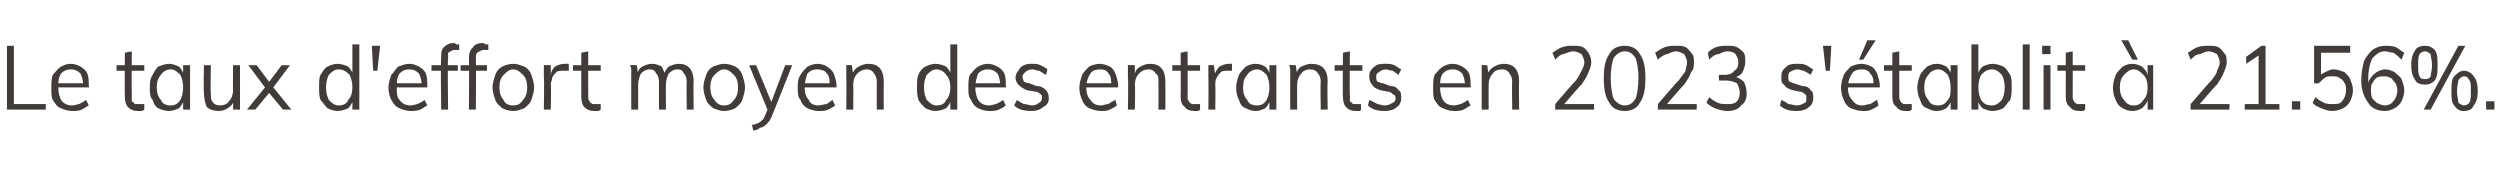 <?xml version="1.0" standalone="no"?>
<!DOCTYPE svg PUBLIC "-//W3C//DTD SVG 1.1//EN" "http://www.w3.org/Graphics/SVG/1.1/DTD/svg11.dtd">
<svg xmlns="http://www.w3.org/2000/svg" version="1.1" width="180.2px" height="12.6px" viewBox="0 0 180.2 12.6">
  <desc>Le taux d'effort moyen des entrants en 2023 s' tablit 21.56%.</desc>
  <defs/>
  <g id="Polygon91403">
    <path d="M 0.5 7.9 L 0.5 3.3 L 1 3.3 L 1 7.5 L 3.3 7.5 L 3.3 7.9 L 0.5 7.9 Z M 6.4 7.6 C 6.2 7.7 6.1 7.8 5.9 7.9 C 5.7 8 5.4 8 5.2 8 C 4.9 8 4.6 7.9 4.4 7.8 C 4.1 7.7 4 7.5 3.8 7.2 C 3.7 7 3.7 6.7 3.7 6.3 C 3.7 6 3.7 5.7 3.8 5.4 C 4 5.2 4.1 5 4.4 4.8 C 4.6 4.7 4.8 4.6 5.1 4.6 C 5.4 4.6 5.6 4.7 5.8 4.8 C 6 4.9 6.2 5.1 6.3 5.3 C 6.4 5.6 6.4 5.9 6.4 6.2 C 6.44 6.2 6.4 6.3 6.4 6.3 L 4.1 6.3 L 4.1 6 L 6.2 6 C 6.2 6 6 6.19 6 6.2 C 6 5.8 5.9 5.5 5.8 5.3 C 5.6 5.1 5.4 5 5.1 5 C 4.8 5 4.6 5.1 4.4 5.3 C 4.2 5.6 4.2 5.9 4.2 6.3 C 4.2 6.7 4.3 7 4.4 7.2 C 4.6 7.5 4.9 7.6 5.2 7.6 C 5.4 7.6 5.6 7.5 5.7 7.5 C 5.9 7.4 6.1 7.3 6.2 7.2 C 6.2 7.2 6.4 7.6 6.4 7.6 Z M 8.4 5.1 L 8.4 4.7 L 10.4 4.7 L 10.4 5.1 L 8.4 5.1 Z M 10.4 7.5 C 10.4 7.5 10.4 7.9 10.4 7.9 C 10.3 8 10.2 8 10.1 8 C 10.1 8 10 8 9.9 8 C 9.6 8 9.4 7.9 9.2 7.7 C 9.1 7.6 9 7.3 9 7 C 8.98 6.96 9 3.8 9 3.8 L 9.5 3.7 C 9.5 3.7 9.48 6.88 9.5 6.9 C 9.5 7.1 9.5 7.2 9.5 7.3 C 9.6 7.4 9.7 7.4 9.7 7.5 C 9.8 7.5 9.9 7.5 10 7.5 C 10.1 7.5 10.1 7.5 10.2 7.5 C 10.2 7.5 10.3 7.5 10.4 7.5 Z M 12.2 8 C 11.9 8 11.6 7.9 11.4 7.8 C 11.2 7.7 11.1 7.5 11 7.2 C 10.8 7 10.8 6.7 10.8 6.3 C 10.8 6 10.8 5.7 11 5.4 C 11.1 5.2 11.2 5 11.4 4.8 C 11.7 4.7 11.9 4.6 12.2 4.6 C 12.4 4.6 12.7 4.7 12.9 4.8 C 13.1 5 13.2 5.2 13.3 5.5 C 13.29 5.45 13.2 5.5 13.2 5.5 L 13.2 4.7 L 13.7 4.7 L 13.7 7.9 L 13.2 7.9 L 13.2 7.1 C 13.2 7.1 13.29 7.14 13.3 7.1 C 13.2 7.4 13.1 7.6 12.9 7.8 C 12.7 7.9 12.4 8 12.2 8 Z M 12.3 7.6 C 12.6 7.6 12.8 7.5 13 7.2 C 13.1 7 13.2 6.7 13.2 6.3 C 13.2 5.9 13.1 5.6 13 5.4 C 12.8 5.2 12.6 5 12.3 5 C 12 5 11.7 5.2 11.6 5.4 C 11.4 5.6 11.3 5.9 11.3 6.3 C 11.3 6.7 11.4 7 11.6 7.2 C 11.7 7.5 12 7.6 12.3 7.6 Z M 15.8 8 C 15.4 8 15.1 7.9 14.9 7.7 C 14.8 7.5 14.7 7.1 14.7 6.7 C 14.66 6.71 14.7 4.7 14.7 4.7 L 15.2 4.7 C 15.2 4.7 15.16 6.7 15.2 6.7 C 15.2 7 15.2 7.2 15.3 7.3 C 15.4 7.5 15.6 7.6 15.9 7.6 C 16.1 7.6 16.4 7.5 16.5 7.3 C 16.7 7.1 16.8 6.8 16.8 6.5 C 16.78 6.53 16.8 4.7 16.8 4.7 L 17.3 4.7 L 17.3 7.9 L 16.8 7.9 L 16.8 7.2 C 16.8 7.2 16.86 7.2 16.9 7.2 C 16.8 7.5 16.6 7.7 16.4 7.8 C 16.3 7.9 16 8 15.8 8 Z M 20.4 7.9 L 19.4 6.7 L 19.1 6.3 L 17.9 4.7 L 18.5 4.7 L 19.4 5.9 L 19.7 6.3 L 21 7.9 L 20.4 7.9 Z M 18.4 7.9 L 17.8 7.9 L 19.1 6.3 L 19.4 5.9 L 20.3 4.7 L 20.9 4.7 L 19.7 6.3 L 19.4 6.7 L 18.4 7.9 Z M 25.9 7.9 L 25.4 7.9 L 25.4 7.1 C 25.4 7.1 25.47 7.14 25.5 7.1 C 25.4 7.4 25.3 7.6 25.1 7.8 C 24.9 7.9 24.6 8 24.3 8 C 24.1 8 23.8 7.9 23.6 7.8 C 23.4 7.6 23.3 7.4 23.1 7.2 C 23 6.9 23 6.6 23 6.3 C 23 5.9 23 5.6 23.1 5.4 C 23.3 5.1 23.4 4.9 23.6 4.8 C 23.8 4.7 24.1 4.6 24.3 4.6 C 24.6 4.6 24.9 4.7 25.1 4.8 C 25.3 5 25.4 5.2 25.5 5.5 C 25.47 5.45 25.4 5.5 25.4 5.5 L 25.4 3.2 L 25.9 3.2 L 25.9 7.9 Z M 24.4 7.6 C 24.7 7.6 25 7.5 25.1 7.2 C 25.3 7 25.4 6.7 25.4 6.3 C 25.4 5.9 25.3 5.6 25.2 5.4 C 25 5.2 24.8 5 24.4 5 C 24.1 5 23.9 5.2 23.7 5.4 C 23.6 5.6 23.5 5.9 23.5 6.3 C 23.5 6.7 23.6 7 23.7 7.2 C 23.9 7.4 24.1 7.6 24.4 7.6 Z M 26.9 5.1 L 26.8 3.3 L 27.4 3.3 L 27.2 5.1 L 26.9 5.1 Z M 30.8 7.6 C 30.6 7.7 30.5 7.8 30.3 7.9 C 30 8 29.8 8 29.6 8 C 29.3 8 29 7.9 28.8 7.8 C 28.5 7.7 28.4 7.5 28.2 7.2 C 28.1 7 28 6.7 28 6.3 C 28 6 28.1 5.7 28.2 5.4 C 28.4 5.2 28.5 5 28.7 4.8 C 29 4.7 29.2 4.6 29.5 4.6 C 29.8 4.6 30 4.7 30.2 4.8 C 30.4 4.9 30.6 5.1 30.7 5.3 C 30.8 5.6 30.8 5.9 30.8 6.2 C 30.83 6.2 30.8 6.3 30.8 6.3 L 28.5 6.3 L 28.5 6 L 30.5 6 C 30.5 6 30.39 6.19 30.4 6.2 C 30.4 5.8 30.3 5.5 30.2 5.3 C 30 5.1 29.8 5 29.5 5 C 29.2 5 29 5.1 28.8 5.3 C 28.6 5.6 28.6 5.9 28.6 6.3 C 28.6 6.7 28.6 7 28.8 7.2 C 29 7.5 29.3 7.6 29.6 7.6 C 29.8 7.6 30 7.5 30.1 7.5 C 30.3 7.4 30.5 7.3 30.6 7.2 C 30.6 7.2 30.8 7.6 30.8 7.6 Z M 31.1 5.1 L 31.1 4.7 L 33 4.7 L 33 5.1 L 31.1 5.1 Z M 33.1 3.6 C 33 3.6 32.9 3.6 32.8 3.6 C 32.7 3.6 32.6 3.6 32.5 3.7 C 32.4 3.7 32.4 3.8 32.3 3.8 C 32.3 3.9 32.3 4.1 32.3 4.2 C 32.25 4.24 32.3 7.9 32.3 7.9 L 31.8 7.9 C 31.8 7.9 31.75 4.18 31.8 4.2 C 31.8 3.8 31.8 3.6 32 3.4 C 32.2 3.2 32.4 3.1 32.7 3.1 C 32.7 3.1 32.8 3.1 32.9 3.2 C 33 3.2 33 3.2 33.1 3.2 C 33.1 3.2 33.1 3.6 33.1 3.6 Z M 33.2 5.1 L 33.2 4.7 L 35.1 4.7 L 35.1 5.1 L 33.2 5.1 Z M 35.2 3.6 C 35.1 3.6 34.9 3.6 34.9 3.6 C 34.8 3.6 34.7 3.6 34.6 3.7 C 34.5 3.7 34.4 3.8 34.4 3.8 C 34.3 3.9 34.3 4.1 34.3 4.2 C 34.33 4.24 34.3 7.9 34.3 7.9 L 33.8 7.9 C 33.8 7.9 33.83 4.18 33.8 4.2 C 33.8 3.8 33.9 3.6 34.1 3.4 C 34.2 3.2 34.5 3.1 34.8 3.1 C 34.8 3.1 34.9 3.1 35 3.2 C 35 3.2 35.1 3.2 35.2 3.2 C 35.2 3.2 35.2 3.6 35.2 3.6 Z M 37 8 C 36.7 8 36.4 7.9 36.2 7.8 C 36 7.6 35.8 7.5 35.7 7.2 C 35.6 6.9 35.5 6.6 35.5 6.3 C 35.5 6 35.6 5.7 35.7 5.4 C 35.8 5.1 36 4.9 36.2 4.8 C 36.4 4.7 36.7 4.6 37 4.6 C 37.3 4.6 37.5 4.7 37.8 4.8 C 38 4.9 38.2 5.1 38.3 5.4 C 38.4 5.7 38.5 6 38.5 6.3 C 38.5 6.6 38.4 6.9 38.3 7.2 C 38.2 7.5 38 7.6 37.8 7.8 C 37.5 7.9 37.3 8 37 8 Z M 37 7.6 C 37.3 7.6 37.5 7.5 37.7 7.2 C 37.9 7 38 6.7 38 6.3 C 38 5.9 37.9 5.6 37.7 5.4 C 37.5 5.2 37.3 5 37 5 C 36.7 5 36.5 5.2 36.3 5.4 C 36.1 5.6 36 5.9 36 6.3 C 36 6.7 36.1 7 36.3 7.2 C 36.4 7.5 36.7 7.6 37 7.6 Z M 39.2 7.9 C 39.2 7.9 39.24 5.6 39.2 5.6 C 39.2 5.4 39.2 5.3 39.2 5.1 C 39.2 5 39.2 4.8 39.2 4.7 C 39.19 4.68 39.7 4.7 39.7 4.7 L 39.7 5.5 C 39.7 5.5 39.67 5.47 39.7 5.5 C 39.7 5.2 39.8 5 40 4.8 C 40.2 4.7 40.4 4.6 40.7 4.6 C 40.7 4.6 40.8 4.6 40.8 4.6 C 40.9 4.6 40.9 4.6 41 4.6 C 41 4.6 41 5.1 41 5.1 C 40.9 5.1 40.8 5.1 40.6 5.1 C 40.4 5.1 40.2 5.1 40.1 5.2 C 40 5.3 39.9 5.4 39.8 5.6 C 39.8 5.8 39.7 5.9 39.7 6.1 C 39.74 6.08 39.7 7.9 39.7 7.9 L 39.2 7.9 Z M 41.3 5.1 L 41.3 4.7 L 43.3 4.7 L 43.3 5.1 L 41.3 5.1 Z M 43.3 7.5 C 43.3 7.5 43.3 7.9 43.3 7.9 C 43.2 8 43.1 8 43.1 8 C 43 8 42.9 8 42.8 8 C 42.5 8 42.3 7.9 42.1 7.7 C 42 7.6 41.9 7.3 41.9 7 C 41.89 6.96 41.9 3.8 41.9 3.8 L 42.4 3.7 C 42.4 3.7 42.39 6.88 42.4 6.9 C 42.4 7.1 42.4 7.2 42.5 7.3 C 42.5 7.4 42.6 7.4 42.7 7.5 C 42.7 7.5 42.8 7.5 42.9 7.5 C 43 7.5 43.1 7.5 43.1 7.5 C 43.2 7.5 43.2 7.5 43.3 7.5 Z M 45.5 7.9 C 45.5 7.9 45.5 5.6 45.5 5.6 C 45.5 5.4 45.5 5.3 45.5 5.1 C 45.5 5 45.5 4.8 45.4 4.7 C 45.45 4.68 45.9 4.7 45.9 4.7 L 46 5.4 C 46 5.4 45.92 5.4 45.9 5.4 C 46 5.1 46.1 4.9 46.3 4.8 C 46.5 4.7 46.7 4.6 47 4.6 C 47.3 4.6 47.5 4.7 47.7 4.8 C 47.8 5 47.9 5.2 48 5.6 C 48 5.6 47.8 5.5 47.8 5.5 C 47.9 5.2 48 5 48.2 4.8 C 48.4 4.7 48.7 4.6 48.9 4.6 C 49.3 4.6 49.5 4.7 49.7 4.9 C 49.9 5.1 50 5.5 50 5.9 C 49.97 5.9 50 7.9 50 7.9 L 49.5 7.9 C 49.5 7.9 49.47 5.92 49.5 5.9 C 49.5 5.6 49.4 5.4 49.3 5.3 C 49.2 5.1 49.1 5 48.8 5 C 48.6 5 48.4 5.1 48.2 5.3 C 48.1 5.5 48 5.8 48 6.1 C 47.99 6.08 48 7.9 48 7.9 L 47.5 7.9 C 47.5 7.9 47.49 5.92 47.5 5.9 C 47.5 5.6 47.4 5.4 47.3 5.3 C 47.2 5.1 47.1 5 46.8 5 C 46.6 5 46.4 5.1 46.2 5.3 C 46.1 5.5 46 5.8 46 6.1 C 46 6.08 46 7.9 46 7.9 L 45.5 7.9 Z M 52.2 8 C 51.9 8 51.7 7.9 51.4 7.8 C 51.2 7.6 51 7.5 50.9 7.2 C 50.8 6.9 50.7 6.6 50.7 6.3 C 50.7 6 50.8 5.7 50.9 5.4 C 51 5.1 51.2 4.9 51.4 4.8 C 51.7 4.7 51.9 4.6 52.2 4.6 C 52.5 4.6 52.8 4.7 53 4.8 C 53.2 4.9 53.4 5.1 53.5 5.4 C 53.6 5.7 53.7 6 53.7 6.3 C 53.7 6.6 53.6 6.9 53.5 7.2 C 53.4 7.5 53.2 7.6 53 7.8 C 52.8 7.9 52.5 8 52.2 8 Z M 52.2 7.6 C 52.5 7.6 52.7 7.5 52.9 7.2 C 53.1 7 53.2 6.7 53.2 6.3 C 53.2 5.9 53.1 5.6 52.9 5.4 C 52.7 5.2 52.5 5 52.2 5 C 51.9 5 51.7 5.2 51.5 5.4 C 51.3 5.6 51.2 5.9 51.2 6.3 C 51.2 6.7 51.3 7 51.5 7.2 C 51.7 7.5 51.9 7.6 52.2 7.6 Z M 54.3 9.4 C 54.3 9.4 54.2 9 54.2 9 C 54.4 9 54.5 8.9 54.6 8.9 C 54.8 8.8 54.9 8.7 55 8.6 C 55.1 8.5 55.1 8.4 55.2 8.2 C 55.2 8.21 55.4 7.7 55.4 7.7 L 55.5 7.6 L 56.6 4.7 L 57.1 4.7 C 57.1 4.7 55.7 8.25 55.7 8.2 C 55.6 8.5 55.5 8.7 55.3 8.9 C 55.2 9 55 9.2 54.8 9.2 C 54.7 9.3 54.5 9.4 54.3 9.4 Z M 55.4 8.1 L 54 4.7 L 54.5 4.7 L 55.7 7.6 L 55.4 8.1 Z M 60.2 7.6 C 60.1 7.7 59.9 7.8 59.7 7.9 C 59.5 8 59.3 8 59 8 C 58.7 8 58.4 7.9 58.2 7.8 C 58 7.7 57.8 7.5 57.7 7.2 C 57.5 7 57.5 6.7 57.5 6.3 C 57.5 6 57.5 5.7 57.7 5.4 C 57.8 5.2 58 5 58.2 4.8 C 58.4 4.7 58.7 4.6 58.9 4.6 C 59.2 4.6 59.5 4.7 59.6 4.8 C 59.8 4.9 60 5.1 60.1 5.3 C 60.2 5.6 60.3 5.9 60.3 6.2 C 60.26 6.2 60.3 6.3 60.3 6.3 L 57.9 6.3 L 57.9 6 L 60 6 C 60 6 59.82 6.19 59.8 6.2 C 59.8 5.8 59.8 5.5 59.6 5.3 C 59.5 5.1 59.2 5 58.9 5 C 58.6 5 58.4 5.1 58.2 5.3 C 58.1 5.6 58 5.9 58 6.3 C 58 6.7 58.1 7 58.3 7.2 C 58.4 7.5 58.7 7.6 59 7.6 C 59.2 7.6 59.4 7.5 59.6 7.5 C 59.7 7.4 59.9 7.3 60 7.2 C 60 7.2 60.2 7.6 60.2 7.6 Z M 61 7.9 C 61 7.9 61.02 5.6 61 5.6 C 61 5.4 61 5.3 61 5.1 C 61 5 61 4.8 61 4.7 C 60.97 4.68 61.4 4.7 61.4 4.7 L 61.5 5.4 C 61.5 5.4 61.44 5.41 61.4 5.4 C 61.5 5.1 61.7 4.9 61.9 4.8 C 62.1 4.7 62.3 4.6 62.6 4.6 C 63.3 4.6 63.7 5 63.7 5.9 C 63.69 5.9 63.7 7.9 63.7 7.9 L 63.2 7.9 C 63.2 7.9 63.19 5.92 63.2 5.9 C 63.2 5.6 63.1 5.4 63 5.3 C 62.9 5.1 62.7 5 62.5 5 C 62.2 5 62 5.1 61.8 5.3 C 61.6 5.5 61.5 5.8 61.5 6.1 C 61.52 6.08 61.5 7.9 61.5 7.9 L 61 7.9 Z M 69 7.9 L 68.5 7.9 L 68.5 7.1 C 68.5 7.1 68.56 7.14 68.6 7.1 C 68.5 7.4 68.4 7.6 68.2 7.8 C 68 7.9 67.7 8 67.4 8 C 67.2 8 66.9 7.9 66.7 7.8 C 66.5 7.6 66.3 7.4 66.2 7.2 C 66.1 6.9 66.1 6.6 66.1 6.3 C 66.1 5.9 66.1 5.6 66.2 5.4 C 66.3 5.1 66.5 4.9 66.7 4.8 C 66.9 4.7 67.2 4.6 67.4 4.6 C 67.7 4.6 68 4.7 68.2 4.8 C 68.4 5 68.5 5.2 68.6 5.5 C 68.56 5.45 68.5 5.5 68.5 5.5 L 68.5 3.2 L 69 3.2 L 69 7.9 Z M 67.5 7.6 C 67.8 7.6 68.1 7.5 68.2 7.2 C 68.4 7 68.5 6.7 68.5 6.3 C 68.5 5.9 68.4 5.6 68.2 5.4 C 68.1 5.2 67.8 5 67.5 5 C 67.2 5 67 5.2 66.8 5.4 C 66.7 5.6 66.6 5.9 66.6 6.3 C 66.6 6.7 66.7 7 66.8 7.2 C 67 7.4 67.2 7.6 67.5 7.6 Z M 72.5 7.6 C 72.4 7.7 72.2 7.8 72 7.9 C 71.8 8 71.5 8 71.3 8 C 71 8 70.7 7.9 70.5 7.8 C 70.3 7.7 70.1 7.5 70 7.2 C 69.8 7 69.8 6.7 69.8 6.3 C 69.8 6 69.8 5.7 69.9 5.4 C 70.1 5.2 70.2 5 70.5 4.8 C 70.7 4.7 70.9 4.6 71.2 4.6 C 71.5 4.6 71.7 4.7 71.9 4.8 C 72.1 4.9 72.3 5.1 72.4 5.3 C 72.5 5.6 72.5 5.9 72.5 6.2 C 72.55 6.2 72.5 6.3 72.5 6.3 L 70.2 6.3 L 70.2 6 L 72.3 6 C 72.3 6 72.1 6.19 72.1 6.2 C 72.1 5.8 72 5.5 71.9 5.3 C 71.7 5.1 71.5 5 71.2 5 C 70.9 5 70.7 5.1 70.5 5.3 C 70.4 5.6 70.3 5.9 70.3 6.3 C 70.3 6.7 70.4 7 70.5 7.2 C 70.7 7.5 71 7.6 71.3 7.6 C 71.5 7.6 71.7 7.5 71.8 7.5 C 72 7.4 72.2 7.3 72.3 7.2 C 72.3 7.2 72.5 7.6 72.5 7.6 Z M 74.4 8 C 73.8 8 73.4 7.9 73.1 7.6 C 73.1 7.6 73.3 7.2 73.3 7.2 C 73.4 7.3 73.6 7.4 73.8 7.5 C 74 7.5 74.2 7.6 74.4 7.6 C 74.6 7.6 74.8 7.5 74.9 7.4 C 75 7.4 75.1 7.2 75.1 7.1 C 75.1 6.9 75.1 6.8 75 6.8 C 74.9 6.7 74.8 6.6 74.6 6.6 C 74.6 6.6 74 6.5 74 6.5 C 73.8 6.4 73.6 6.3 73.4 6.1 C 73.3 6 73.2 5.8 73.2 5.6 C 73.2 5.4 73.3 5.2 73.4 5.1 C 73.5 4.9 73.6 4.8 73.8 4.7 C 74 4.6 74.2 4.6 74.4 4.6 C 74.6 4.6 74.8 4.6 75 4.7 C 75.2 4.8 75.4 4.9 75.5 5 C 75.5 5 75.4 5.4 75.4 5.4 C 75.2 5.3 75.1 5.2 74.9 5.1 C 74.7 5.1 74.6 5 74.4 5 C 74.2 5 74 5.1 73.9 5.2 C 73.8 5.3 73.7 5.4 73.7 5.5 C 73.7 5.7 73.8 5.8 73.8 5.9 C 73.9 5.9 74 6 74.2 6 C 74.2 6 74.7 6.2 74.7 6.2 C 75 6.2 75.2 6.3 75.4 6.5 C 75.5 6.6 75.6 6.8 75.6 7.1 C 75.6 7.3 75.5 7.6 75.2 7.7 C 75 7.9 74.7 8 74.4 8 Z M 80.5 7.6 C 80.4 7.7 80.2 7.8 80 7.9 C 79.8 8 79.6 8 79.4 8 C 79 8 78.8 7.9 78.5 7.8 C 78.3 7.7 78.1 7.5 78 7.2 C 77.9 7 77.8 6.7 77.8 6.3 C 77.8 6 77.9 5.7 78 5.4 C 78.1 5.2 78.3 5 78.5 4.8 C 78.7 4.7 79 4.6 79.3 4.6 C 79.5 4.6 79.8 4.7 80 4.8 C 80.2 4.9 80.3 5.1 80.4 5.3 C 80.5 5.6 80.6 5.9 80.6 6.2 C 80.58 6.2 80.6 6.3 80.6 6.3 L 78.2 6.3 L 78.2 6 L 80.3 6 C 80.3 6 80.14 6.19 80.1 6.2 C 80.1 5.8 80.1 5.5 79.9 5.3 C 79.8 5.1 79.6 5 79.3 5 C 79 5 78.7 5.1 78.6 5.3 C 78.4 5.6 78.3 5.9 78.3 6.3 C 78.3 6.7 78.4 7 78.6 7.2 C 78.8 7.5 79 7.6 79.4 7.6 C 79.5 7.6 79.7 7.5 79.9 7.5 C 80 7.4 80.2 7.3 80.4 7.2 C 80.4 7.2 80.5 7.6 80.5 7.6 Z M 81.3 7.9 C 81.3 7.9 81.34 5.6 81.3 5.6 C 81.3 5.4 81.3 5.3 81.3 5.1 C 81.3 5 81.3 4.8 81.3 4.7 C 81.29 4.68 81.8 4.7 81.8 4.7 L 81.8 5.4 C 81.8 5.4 81.76 5.41 81.8 5.4 C 81.8 5.1 82 4.9 82.2 4.8 C 82.4 4.7 82.6 4.6 82.9 4.6 C 83.6 4.6 84 5 84 5.9 C 84.01 5.9 84 7.9 84 7.9 L 83.5 7.9 C 83.5 7.9 83.51 5.92 83.5 5.9 C 83.5 5.6 83.5 5.4 83.3 5.3 C 83.2 5.1 83 5 82.8 5 C 82.5 5 82.3 5.1 82.1 5.3 C 81.9 5.5 81.8 5.8 81.8 6.1 C 81.84 6.08 81.8 7.9 81.8 7.9 L 81.3 7.9 Z M 84.5 5.1 L 84.5 4.7 L 86.5 4.7 L 86.5 5.1 L 84.5 5.1 Z M 86.5 7.5 C 86.5 7.5 86.5 7.9 86.5 7.9 C 86.4 8 86.4 8 86.3 8 C 86.2 8 86.1 8 86.1 8 C 85.8 8 85.5 7.9 85.4 7.7 C 85.2 7.6 85.1 7.3 85.1 7 C 85.12 6.96 85.1 3.8 85.1 3.8 L 85.6 3.7 C 85.6 3.7 85.62 6.88 85.6 6.9 C 85.6 7.1 85.6 7.2 85.7 7.3 C 85.7 7.4 85.8 7.4 85.9 7.5 C 86 7.5 86.1 7.5 86.2 7.5 C 86.2 7.5 86.3 7.5 86.3 7.5 C 86.4 7.5 86.4 7.5 86.5 7.5 Z M 87.1 7.9 C 87.1 7.9 87.12 5.6 87.1 5.6 C 87.1 5.4 87.1 5.3 87.1 5.1 C 87.1 5 87.1 4.8 87.1 4.7 C 87.07 4.68 87.5 4.7 87.5 4.7 L 87.6 5.5 C 87.6 5.5 87.54 5.47 87.5 5.5 C 87.6 5.2 87.7 5 87.9 4.8 C 88.1 4.7 88.3 4.6 88.6 4.6 C 88.6 4.6 88.7 4.6 88.7 4.6 C 88.8 4.6 88.8 4.6 88.8 4.6 C 88.8 4.6 88.8 5.1 88.8 5.1 C 88.7 5.1 88.6 5.1 88.5 5.1 C 88.3 5.1 88.1 5.1 88 5.2 C 87.9 5.3 87.8 5.4 87.7 5.6 C 87.6 5.8 87.6 5.9 87.6 6.1 C 87.62 6.08 87.6 7.9 87.6 7.9 L 87.1 7.9 Z M 90.5 8 C 90.2 8 90 7.9 89.8 7.8 C 89.5 7.7 89.4 7.5 89.3 7.2 C 89.2 7 89.1 6.7 89.1 6.3 C 89.1 6 89.2 5.7 89.3 5.4 C 89.4 5.2 89.6 5 89.8 4.8 C 90 4.7 90.2 4.6 90.5 4.6 C 90.8 4.6 91 4.7 91.2 4.8 C 91.4 5 91.5 5.2 91.6 5.5 C 91.6 5.45 91.5 5.5 91.5 5.5 L 91.5 4.7 L 92 4.7 L 92 7.9 L 91.5 7.9 L 91.5 7.1 C 91.5 7.1 91.6 7.14 91.6 7.1 C 91.5 7.4 91.4 7.6 91.2 7.8 C 91 7.9 90.8 8 90.5 8 Z M 90.6 7.6 C 90.9 7.6 91.1 7.5 91.3 7.2 C 91.4 7 91.5 6.7 91.5 6.3 C 91.5 5.9 91.4 5.6 91.3 5.4 C 91.1 5.2 90.9 5 90.6 5 C 90.3 5 90 5.2 89.9 5.4 C 89.7 5.6 89.6 5.9 89.6 6.3 C 89.6 6.7 89.7 7 89.9 7.2 C 90 7.5 90.3 7.6 90.6 7.6 Z M 93 7.9 C 93 7.9 92.99 5.6 93 5.6 C 93 5.4 93 5.3 93 5.1 C 93 5 93 4.8 92.9 4.7 C 92.94 4.68 93.4 4.7 93.4 4.7 L 93.5 5.4 C 93.5 5.4 93.41 5.41 93.4 5.4 C 93.5 5.1 93.6 4.9 93.8 4.8 C 94 4.7 94.3 4.6 94.5 4.6 C 95.3 4.6 95.7 5 95.7 5.9 C 95.66 5.9 95.7 7.9 95.7 7.9 L 95.2 7.9 C 95.2 7.9 95.16 5.92 95.2 5.9 C 95.2 5.6 95.1 5.4 95 5.3 C 94.9 5.1 94.7 5 94.4 5 C 94.2 5 93.9 5.1 93.8 5.3 C 93.6 5.5 93.5 5.8 93.5 6.1 C 93.49 6.08 93.5 7.9 93.5 7.9 L 93 7.9 Z M 96.2 5.1 L 96.2 4.7 L 98.2 4.7 L 98.2 5.1 L 96.2 5.1 Z M 98.1 7.5 C 98.1 7.5 98.1 7.9 98.1 7.9 C 98.1 8 98 8 97.9 8 C 97.9 8 97.8 8 97.7 8 C 97.4 8 97.2 7.9 97 7.7 C 96.9 7.6 96.8 7.3 96.8 7 C 96.77 6.96 96.8 3.8 96.8 3.8 L 97.3 3.7 C 97.3 3.7 97.27 6.88 97.3 6.9 C 97.3 7.1 97.3 7.2 97.3 7.3 C 97.4 7.4 97.5 7.4 97.5 7.5 C 97.6 7.5 97.7 7.5 97.8 7.5 C 97.9 7.5 97.9 7.5 98 7.5 C 98 7.5 98.1 7.5 98.1 7.5 Z M 99.8 8 C 99.3 8 98.9 7.9 98.6 7.6 C 98.6 7.6 98.7 7.2 98.7 7.2 C 98.9 7.3 99.1 7.4 99.3 7.5 C 99.4 7.5 99.6 7.6 99.8 7.6 C 100.1 7.6 100.2 7.5 100.4 7.4 C 100.5 7.4 100.6 7.2 100.6 7.1 C 100.6 6.9 100.5 6.8 100.4 6.8 C 100.3 6.7 100.2 6.6 100 6.6 C 100 6.6 99.5 6.5 99.5 6.5 C 99.2 6.4 99 6.3 98.9 6.1 C 98.8 6 98.7 5.8 98.7 5.6 C 98.7 5.4 98.7 5.2 98.8 5.1 C 98.9 4.9 99.1 4.8 99.2 4.7 C 99.4 4.6 99.6 4.6 99.9 4.6 C 100.1 4.6 100.3 4.6 100.5 4.7 C 100.7 4.8 100.8 4.9 101 5 C 101 5 100.8 5.4 100.8 5.4 C 100.7 5.3 100.5 5.2 100.4 5.1 C 100.2 5.1 100 5 99.9 5 C 99.7 5 99.5 5.1 99.4 5.2 C 99.2 5.3 99.2 5.4 99.2 5.5 C 99.2 5.7 99.2 5.8 99.3 5.9 C 99.4 5.9 99.5 6 99.7 6 C 99.7 6 100.2 6.2 100.2 6.2 C 100.5 6.2 100.7 6.3 100.8 6.5 C 101 6.6 101 6.8 101 7.1 C 101 7.3 100.9 7.6 100.7 7.7 C 100.5 7.9 100.2 8 99.8 8 Z M 106 7.6 C 105.8 7.7 105.7 7.8 105.5 7.9 C 105.3 8 105 8 104.8 8 C 104.5 8 104.2 7.9 104 7.8 C 103.7 7.7 103.6 7.5 103.4 7.2 C 103.3 7 103.3 6.7 103.3 6.3 C 103.3 6 103.3 5.7 103.4 5.4 C 103.6 5.2 103.7 5 104 4.8 C 104.2 4.7 104.4 4.6 104.7 4.6 C 105 4.6 105.2 4.7 105.4 4.8 C 105.6 4.9 105.8 5.1 105.9 5.3 C 106 5.6 106 5.9 106 6.2 C 106.04 6.2 106 6.3 106 6.3 L 103.7 6.3 L 103.7 6 L 105.8 6 C 105.8 6 105.6 6.19 105.6 6.2 C 105.6 5.8 105.5 5.5 105.4 5.3 C 105.2 5.1 105 5 104.7 5 C 104.4 5 104.2 5.1 104 5.3 C 103.8 5.6 103.8 5.9 103.8 6.3 C 103.8 6.7 103.9 7 104 7.2 C 104.2 7.5 104.5 7.6 104.8 7.6 C 105 7.6 105.2 7.5 105.3 7.5 C 105.5 7.4 105.7 7.3 105.8 7.2 C 105.8 7.2 106 7.6 106 7.6 Z M 106.8 7.9 C 106.8 7.9 106.8 5.6 106.8 5.6 C 106.8 5.4 106.8 5.3 106.8 5.1 C 106.8 5 106.8 4.8 106.8 4.7 C 106.75 4.68 107.2 4.7 107.2 4.7 L 107.3 5.4 C 107.3 5.4 107.22 5.41 107.2 5.4 C 107.3 5.1 107.5 4.9 107.7 4.8 C 107.9 4.7 108.1 4.6 108.4 4.6 C 109.1 4.6 109.5 5 109.5 5.9 C 109.47 5.9 109.5 7.9 109.5 7.9 L 109 7.9 C 109 7.9 108.97 5.92 109 5.9 C 109 5.6 108.9 5.4 108.8 5.3 C 108.7 5.1 108.5 5 108.3 5 C 108 5 107.7 5.1 107.6 5.3 C 107.4 5.5 107.3 5.8 107.3 6.1 C 107.3 6.08 107.3 7.9 107.3 7.9 L 106.8 7.9 Z M 112.1 7.9 L 112.1 7.5 C 112.1 7.5 113.59 5.75 113.6 5.8 C 113.8 5.5 113.9 5.3 114 5.1 C 114.1 4.9 114.2 4.7 114.2 4.5 C 114.2 4.3 114.1 4.1 114 3.9 C 113.8 3.8 113.6 3.7 113.4 3.7 C 113.2 3.7 113 3.8 112.7 3.9 C 112.5 3.9 112.3 4.1 112.1 4.3 C 112.1 4.3 111.9 3.8 111.9 3.8 C 112.1 3.7 112.3 3.5 112.6 3.4 C 112.9 3.3 113.1 3.3 113.4 3.3 C 113.7 3.3 113.9 3.3 114.1 3.4 C 114.3 3.5 114.4 3.7 114.5 3.8 C 114.6 4 114.7 4.2 114.7 4.5 C 114.7 4.7 114.6 5 114.5 5.2 C 114.4 5.5 114.2 5.8 114 6.1 C 113.96 6.07 112.5 7.8 112.5 7.8 L 112.4 7.5 L 114.9 7.5 L 114.9 7.9 L 112.1 7.9 Z M 117.1 8 C 116.6 8 116.2 7.8 116 7.4 C 115.7 7 115.6 6.4 115.6 5.6 C 115.6 4.9 115.7 4.3 116 3.9 C 116.2 3.5 116.6 3.3 117.1 3.3 C 117.6 3.3 118 3.5 118.2 3.9 C 118.5 4.3 118.6 4.9 118.6 5.6 C 118.6 6.4 118.5 7 118.2 7.4 C 118 7.8 117.6 8 117.1 8 Z M 117.1 7.6 C 117.5 7.6 117.7 7.4 117.9 7.1 C 118 6.8 118.1 6.3 118.1 5.6 C 118.1 5 118 4.5 117.9 4.2 C 117.7 3.9 117.5 3.7 117.1 3.7 C 116.8 3.7 116.5 3.9 116.3 4.2 C 116.2 4.5 116.1 5 116.1 5.6 C 116.1 6.3 116.2 6.8 116.3 7.1 C 116.5 7.4 116.8 7.6 117.1 7.6 Z M 119.5 7.9 L 119.5 7.5 C 119.5 7.5 121 5.75 121 5.8 C 121.2 5.5 121.4 5.3 121.5 5.1 C 121.5 4.9 121.6 4.7 121.6 4.5 C 121.6 4.3 121.5 4.1 121.4 3.9 C 121.2 3.8 121 3.7 120.8 3.7 C 120.6 3.7 120.4 3.8 120.2 3.9 C 120 3.9 119.7 4.1 119.5 4.3 C 119.5 4.3 119.3 3.8 119.3 3.8 C 119.5 3.7 119.7 3.5 120 3.4 C 120.3 3.3 120.5 3.3 120.8 3.3 C 121.1 3.3 121.3 3.3 121.5 3.4 C 121.7 3.5 121.8 3.7 121.9 3.8 C 122.1 4 122.1 4.2 122.1 4.5 C 122.1 4.7 122.1 5 121.9 5.2 C 121.8 5.5 121.6 5.8 121.4 6.1 C 121.37 6.07 119.9 7.8 119.9 7.8 L 119.9 7.5 L 122.3 7.5 L 122.3 7.9 L 119.5 7.9 Z M 124.5 8 C 124.2 8 123.9 7.9 123.6 7.8 C 123.4 7.7 123.2 7.6 123 7.4 C 123 7.4 123.2 7 123.2 7 C 123.4 7.2 123.6 7.3 123.8 7.4 C 124 7.5 124.2 7.5 124.5 7.5 C 124.8 7.5 125 7.5 125.2 7.3 C 125.3 7.2 125.4 7 125.4 6.7 C 125.4 6.4 125.3 6.2 125.2 6 C 125 5.9 124.7 5.8 124.4 5.8 C 124.4 5.82 123.9 5.8 123.9 5.8 L 123.9 5.4 C 123.9 5.4 124.3 5.38 124.3 5.4 C 124.6 5.4 124.9 5.3 125 5.1 C 125.2 5 125.3 4.8 125.3 4.5 C 125.3 4.2 125.2 4.1 125.1 3.9 C 125 3.8 124.8 3.7 124.5 3.7 C 124.3 3.7 124.1 3.8 123.9 3.9 C 123.6 3.9 123.4 4.1 123.2 4.3 C 123.2 4.3 123.1 3.8 123.1 3.8 C 123.2 3.7 123.4 3.5 123.7 3.4 C 124 3.3 124.2 3.3 124.5 3.3 C 124.8 3.3 125 3.3 125.2 3.4 C 125.4 3.5 125.6 3.7 125.7 3.8 C 125.8 4 125.8 4.2 125.8 4.5 C 125.8 4.7 125.7 5 125.6 5.2 C 125.5 5.4 125.3 5.5 125 5.6 C 125 5.6 125 5.5 125 5.5 C 125.3 5.6 125.5 5.7 125.7 5.9 C 125.8 6.1 125.9 6.4 125.9 6.7 C 125.9 7.1 125.8 7.4 125.5 7.6 C 125.3 7.9 124.9 8 124.5 8 Z M 129.5 8 C 129 8 128.6 7.9 128.3 7.6 C 128.3 7.6 128.4 7.2 128.4 7.2 C 128.6 7.3 128.8 7.4 128.9 7.5 C 129.1 7.5 129.3 7.6 129.5 7.6 C 129.8 7.6 129.9 7.5 130.1 7.4 C 130.2 7.4 130.2 7.2 130.2 7.1 C 130.2 6.9 130.2 6.8 130.1 6.8 C 130 6.7 129.9 6.6 129.7 6.6 C 129.7 6.6 129.2 6.5 129.2 6.5 C 128.9 6.4 128.7 6.3 128.6 6.1 C 128.4 6 128.4 5.8 128.4 5.6 C 128.4 5.4 128.4 5.2 128.5 5.1 C 128.6 4.9 128.8 4.8 128.9 4.7 C 129.1 4.6 129.3 4.6 129.6 4.6 C 129.8 4.6 130 4.6 130.2 4.7 C 130.4 4.8 130.5 4.9 130.7 5 C 130.7 5 130.5 5.4 130.5 5.4 C 130.4 5.3 130.2 5.2 130 5.1 C 129.9 5.1 129.7 5 129.6 5 C 129.3 5 129.2 5.1 129 5.2 C 128.9 5.3 128.9 5.4 128.9 5.5 C 128.9 5.7 128.9 5.8 129 5.9 C 129.1 5.9 129.2 6 129.3 6 C 129.3 6 129.9 6.2 129.9 6.2 C 130.2 6.2 130.4 6.3 130.5 6.5 C 130.7 6.6 130.7 6.8 130.7 7.1 C 130.7 7.3 130.6 7.6 130.4 7.7 C 130.2 7.9 129.9 8 129.5 8 Z M 131.6 5.1 L 131.4 3.3 L 132 3.3 L 131.9 5.1 L 131.6 5.1 Z M 135.4 7.6 C 135.3 7.7 135.1 7.8 134.9 7.9 C 134.7 8 134.5 8 134.3 8 C 133.9 8 133.7 7.9 133.4 7.8 C 133.2 7.7 133 7.5 132.9 7.2 C 132.8 7 132.7 6.7 132.7 6.3 C 132.7 6 132.8 5.7 132.9 5.4 C 133 5.2 133.2 5 133.4 4.8 C 133.6 4.7 133.9 4.6 134.2 4.6 C 134.4 4.6 134.7 4.7 134.9 4.8 C 135.1 4.9 135.2 5.1 135.3 5.3 C 135.4 5.6 135.5 5.9 135.5 6.2 C 135.49 6.2 135.5 6.3 135.5 6.3 L 133.1 6.3 L 133.1 6 L 135.2 6 C 135.2 6 135.04 6.19 135 6.2 C 135.1 5.8 135 5.5 134.8 5.3 C 134.7 5.1 134.5 5 134.2 5 C 133.9 5 133.6 5.1 133.5 5.3 C 133.3 5.6 133.2 5.9 133.2 6.3 C 133.2 6.7 133.3 7 133.5 7.2 C 133.7 7.5 133.9 7.6 134.3 7.6 C 134.4 7.6 134.6 7.5 134.8 7.5 C 135 7.4 135.1 7.3 135.3 7.2 C 135.3 7.2 135.4 7.6 135.4 7.6 Z M 134.3 4.3 L 134 4.3 L 134.6 2.9 L 135.2 2.9 L 134.3 4.3 Z M 135.8 5.1 L 135.8 4.7 L 137.8 4.7 L 137.8 5.1 L 135.8 5.1 Z M 137.8 7.5 C 137.8 7.5 137.8 7.9 137.8 7.9 C 137.7 8 137.6 8 137.6 8 C 137.5 8 137.4 8 137.3 8 C 137.1 8 136.8 7.9 136.7 7.7 C 136.5 7.6 136.4 7.3 136.4 7 C 136.4 6.96 136.4 3.8 136.4 3.8 L 136.9 3.7 C 136.9 3.7 136.9 6.88 136.9 6.9 C 136.9 7.1 136.9 7.2 137 7.3 C 137 7.4 137.1 7.4 137.2 7.5 C 137.2 7.5 137.3 7.5 137.4 7.5 C 137.5 7.5 137.6 7.5 137.6 7.5 C 137.7 7.5 137.7 7.5 137.8 7.5 Z M 139.6 8 C 139.3 8 139.1 7.9 138.9 7.8 C 138.6 7.7 138.5 7.5 138.4 7.2 C 138.3 7 138.2 6.7 138.2 6.3 C 138.2 6 138.3 5.7 138.4 5.4 C 138.5 5.2 138.7 5 138.9 4.8 C 139.1 4.7 139.3 4.6 139.6 4.6 C 139.9 4.6 140.1 4.7 140.3 4.8 C 140.5 5 140.6 5.2 140.7 5.5 C 140.71 5.45 140.6 5.5 140.6 5.5 L 140.6 4.7 L 141.1 4.7 L 141.1 7.9 L 140.6 7.9 L 140.6 7.1 C 140.6 7.1 140.71 7.14 140.7 7.1 C 140.6 7.4 140.5 7.6 140.3 7.8 C 140.1 7.9 139.9 8 139.6 8 Z M 139.7 7.6 C 140 7.6 140.2 7.5 140.4 7.2 C 140.6 7 140.6 6.7 140.6 6.3 C 140.6 5.9 140.5 5.6 140.4 5.4 C 140.2 5.2 140 5 139.7 5 C 139.4 5 139.1 5.2 139 5.4 C 138.8 5.6 138.7 5.9 138.7 6.3 C 138.7 6.7 138.8 7 139 7.2 C 139.1 7.5 139.4 7.6 139.7 7.6 Z M 142.1 7.9 L 142.1 3.2 L 142.6 3.2 L 142.6 5.5 C 142.6 5.5 142.53 5.45 142.5 5.5 C 142.6 5.2 142.7 5 142.9 4.8 C 143.1 4.7 143.4 4.6 143.6 4.6 C 143.9 4.6 144.2 4.7 144.4 4.8 C 144.6 4.9 144.7 5.1 144.9 5.4 C 145 5.6 145 5.9 145 6.3 C 145 6.6 145 6.9 144.9 7.2 C 144.7 7.4 144.6 7.6 144.4 7.8 C 144.2 7.9 143.9 8 143.6 8 C 143.4 8 143.1 7.9 142.9 7.8 C 142.7 7.6 142.6 7.4 142.5 7.1 C 142.53 7.14 142.6 7.1 142.6 7.1 L 142.6 7.9 L 142.1 7.9 Z M 143.6 7.6 C 143.9 7.6 144.1 7.4 144.3 7.2 C 144.4 7 144.5 6.7 144.5 6.3 C 144.5 5.9 144.4 5.6 144.3 5.4 C 144.1 5.2 143.9 5 143.6 5 C 143.2 5 143 5.2 142.8 5.4 C 142.7 5.6 142.6 5.9 142.6 6.3 C 142.6 6.7 142.7 7 142.8 7.2 C 143 7.5 143.2 7.6 143.6 7.6 Z M 145.8 7.9 L 145.8 3.2 L 146.3 3.2 L 146.3 7.9 L 145.8 7.9 Z M 147.3 7.9 L 147.3 4.7 L 147.8 4.7 L 147.8 7.9 L 147.3 7.9 Z M 147.2 3.3 L 147.8 3.3 L 147.8 3.9 L 147.2 3.9 L 147.2 3.3 Z M 148.3 5.1 L 148.3 4.7 L 150.3 4.7 L 150.3 5.1 L 148.3 5.1 Z M 150.3 7.5 C 150.3 7.5 150.3 7.9 150.3 7.9 C 150.2 8 150.1 8 150.1 8 C 150 8 149.9 8 149.9 8 C 149.6 8 149.3 7.9 149.2 7.7 C 149 7.6 148.9 7.3 148.9 7 C 148.91 6.96 148.9 3.8 148.9 3.8 L 149.4 3.7 C 149.4 3.7 149.41 6.88 149.4 6.9 C 149.4 7.1 149.4 7.2 149.5 7.3 C 149.5 7.4 149.6 7.4 149.7 7.5 C 149.8 7.5 149.8 7.5 150 7.5 C 150 7.5 150.1 7.5 150.1 7.5 C 150.2 7.5 150.2 7.5 150.3 7.5 Z M 153.7 8 C 153.4 8 153.2 7.9 153 7.8 C 152.8 7.7 152.6 7.5 152.5 7.2 C 152.4 7 152.3 6.7 152.3 6.3 C 152.3 6 152.4 5.7 152.5 5.4 C 152.6 5.2 152.8 5 153 4.8 C 153.2 4.7 153.4 4.6 153.7 4.6 C 154 4.6 154.2 4.7 154.4 4.8 C 154.6 5 154.8 5.2 154.8 5.5 C 154.83 5.45 154.8 5.5 154.8 5.5 L 154.8 4.7 L 155.2 4.7 L 155.2 7.9 L 154.8 7.9 L 154.8 7.1 C 154.8 7.1 154.83 7.14 154.8 7.1 C 154.8 7.4 154.6 7.6 154.4 7.8 C 154.2 7.9 154 8 153.7 8 Z M 153.8 7.6 C 154.1 7.6 154.3 7.5 154.5 7.2 C 154.7 7 154.8 6.7 154.8 6.3 C 154.8 5.9 154.7 5.6 154.5 5.4 C 154.3 5.2 154.1 5 153.8 5 C 153.5 5 153.3 5.2 153.1 5.4 C 152.9 5.6 152.8 5.9 152.8 6.3 C 152.8 6.7 152.9 7 153.1 7.2 C 153.3 7.5 153.5 7.6 153.8 7.6 Z M 153.7 4.3 L 152.9 2.9 L 153.4 2.9 L 154.1 4.3 L 153.7 4.3 Z M 157.9 7.9 L 157.9 7.5 C 157.9 7.5 159.4 5.75 159.4 5.8 C 159.6 5.5 159.8 5.3 159.8 5.1 C 159.9 4.9 160 4.7 160 4.5 C 160 4.3 159.9 4.1 159.8 3.9 C 159.6 3.8 159.4 3.7 159.2 3.7 C 159 3.7 158.8 3.8 158.6 3.9 C 158.3 3.9 158.1 4.1 157.9 4.3 C 157.9 4.3 157.7 3.8 157.7 3.8 C 157.9 3.7 158.1 3.5 158.4 3.4 C 158.7 3.3 158.9 3.3 159.2 3.3 C 159.5 3.3 159.7 3.3 159.9 3.4 C 160.1 3.5 160.2 3.7 160.3 3.8 C 160.5 4 160.5 4.2 160.5 4.5 C 160.5 4.7 160.4 5 160.3 5.2 C 160.2 5.5 160 5.8 159.8 6.1 C 159.77 6.07 158.3 7.8 158.3 7.8 L 158.2 7.5 L 160.7 7.5 L 160.7 7.9 L 157.9 7.9 Z M 162.8 7.7 L 162.8 3.6 L 163.1 3.8 L 161.9 4.6 L 161.9 4.1 L 163 3.3 L 163.3 3.3 L 163.3 7.7 L 162.8 7.7 Z M 161.8 7.9 L 161.8 7.5 L 164.3 7.5 L 164.3 7.9 L 161.8 7.9 Z M 165.2 7.3 L 165.8 7.3 L 165.8 7.9 L 165.2 7.9 L 165.2 7.3 Z M 168.1 8 C 167.8 8 167.6 7.9 167.3 7.8 C 167.1 7.7 166.8 7.6 166.7 7.4 C 166.7 7.4 166.9 7 166.9 7 C 167.1 7.2 167.3 7.3 167.5 7.4 C 167.7 7.5 167.9 7.5 168.1 7.5 C 168.4 7.5 168.7 7.5 168.8 7.3 C 169 7.1 169.1 6.8 169.1 6.5 C 169.1 6.3 169.1 6.1 169 6 C 168.9 5.8 168.8 5.7 168.6 5.6 C 168.5 5.5 168.3 5.5 168.1 5.5 C 167.9 5.5 167.7 5.5 167.6 5.6 C 167.4 5.7 167.3 5.9 167.1 6 C 167.14 6.03 166.8 6 166.8 6 L 166.8 3.3 L 169.4 3.3 L 169.4 3.8 L 167.3 3.8 L 167.3 5.6 C 167.3 5.6 167.13 5.62 167.1 5.6 C 167.2 5.4 167.4 5.3 167.6 5.2 C 167.8 5.1 168 5 168.2 5 C 168.5 5 168.7 5.1 169 5.2 C 169.2 5.4 169.3 5.5 169.4 5.7 C 169.5 6 169.6 6.2 169.6 6.5 C 169.6 6.8 169.5 7.1 169.4 7.3 C 169.3 7.5 169.1 7.7 168.9 7.8 C 168.7 7.9 168.4 8 168.1 8 Z M 171.9 8 C 171.4 8 170.9 7.8 170.7 7.4 C 170.4 7 170.2 6.5 170.2 5.8 C 170.2 5.2 170.3 4.8 170.4 4.4 C 170.6 4 170.8 3.8 171 3.6 C 171.3 3.4 171.6 3.3 171.9 3.3 C 172.2 3.3 172.4 3.3 172.7 3.4 C 172.9 3.5 173.1 3.7 173.3 3.8 C 173.3 3.8 173.1 4.3 173.1 4.3 C 172.9 4.1 172.7 3.9 172.5 3.8 C 172.3 3.8 172.1 3.7 171.9 3.7 C 171.5 3.7 171.3 3.9 171 4.2 C 170.8 4.6 170.7 5.1 170.7 5.7 C 170.73 5.75 170.7 6.3 170.7 6.3 C 170.7 6.3 170.66 6.13 170.7 6.1 C 170.7 5.9 170.8 5.7 170.9 5.6 C 171 5.4 171.2 5.3 171.3 5.2 C 171.5 5.1 171.7 5 171.9 5 C 172.2 5 172.4 5.1 172.6 5.2 C 172.8 5.4 173 5.5 173.1 5.7 C 173.2 6 173.3 6.2 173.3 6.5 C 173.3 6.8 173.2 7.1 173.1 7.3 C 173 7.5 172.8 7.7 172.6 7.8 C 172.4 7.9 172.2 8 171.9 8 Z M 171.9 7.6 C 172.1 7.6 172.4 7.5 172.5 7.3 C 172.7 7.1 172.8 6.8 172.8 6.5 C 172.8 6.2 172.7 6 172.5 5.8 C 172.4 5.6 172.1 5.5 171.9 5.5 C 171.7 5.5 171.5 5.5 171.3 5.6 C 171.2 5.7 171.1 5.8 171 6 C 170.9 6.1 170.9 6.3 170.9 6.5 C 170.9 6.7 170.9 6.9 171 7.1 C 171.1 7.2 171.2 7.3 171.3 7.4 C 171.5 7.5 171.7 7.6 171.9 7.6 Z M 174.8 6.1 C 174.5 6.1 174.2 6 174.1 5.8 C 173.9 5.5 173.8 5.2 173.8 4.7 C 173.8 4.2 173.9 3.9 174.1 3.6 C 174.2 3.4 174.5 3.3 174.8 3.3 C 175.1 3.3 175.3 3.4 175.5 3.6 C 175.7 3.9 175.7 4.2 175.7 4.7 C 175.7 5.2 175.7 5.5 175.5 5.8 C 175.3 6 175.1 6.1 174.8 6.1 Z M 174.8 5.7 C 174.9 5.7 175.1 5.7 175.2 5.5 C 175.2 5.3 175.3 5.1 175.3 4.7 C 175.3 4.3 175.2 4.1 175.2 3.9 C 175.1 3.8 174.9 3.7 174.8 3.7 C 174.6 3.7 174.5 3.8 174.4 3.9 C 174.3 4.1 174.3 4.3 174.3 4.7 C 174.3 5.1 174.3 5.3 174.4 5.5 C 174.5 5.7 174.6 5.7 174.8 5.7 Z M 174.7 7.9 L 177.2 3.3 L 177.7 3.3 L 175.2 7.9 L 174.7 7.9 Z M 177.6 8 C 177.3 8 177.1 7.9 176.9 7.6 C 176.7 7.4 176.7 7 176.7 6.6 C 176.7 6.1 176.7 5.7 176.9 5.5 C 177.1 5.3 177.3 5.1 177.6 5.1 C 177.9 5.1 178.2 5.3 178.3 5.5 C 178.5 5.7 178.6 6.1 178.6 6.6 C 178.6 7 178.5 7.4 178.3 7.6 C 178.2 7.9 177.9 8 177.6 8 Z M 177.6 7.6 C 177.8 7.6 177.9 7.5 178 7.4 C 178.1 7.2 178.1 6.9 178.1 6.6 C 178.1 6.2 178.1 5.9 178 5.8 C 177.9 5.6 177.8 5.5 177.6 5.5 C 177.5 5.5 177.3 5.6 177.2 5.8 C 177.2 5.9 177.1 6.2 177.1 6.6 C 177.1 6.9 177.2 7.2 177.2 7.4 C 177.3 7.5 177.5 7.6 177.6 7.6 Z M 179.2 7.3 L 179.8 7.3 L 179.8 7.9 L 179.2 7.9 L 179.2 7.3 Z " stroke="none" fill="#413c3a"/>
  </g>
</svg>